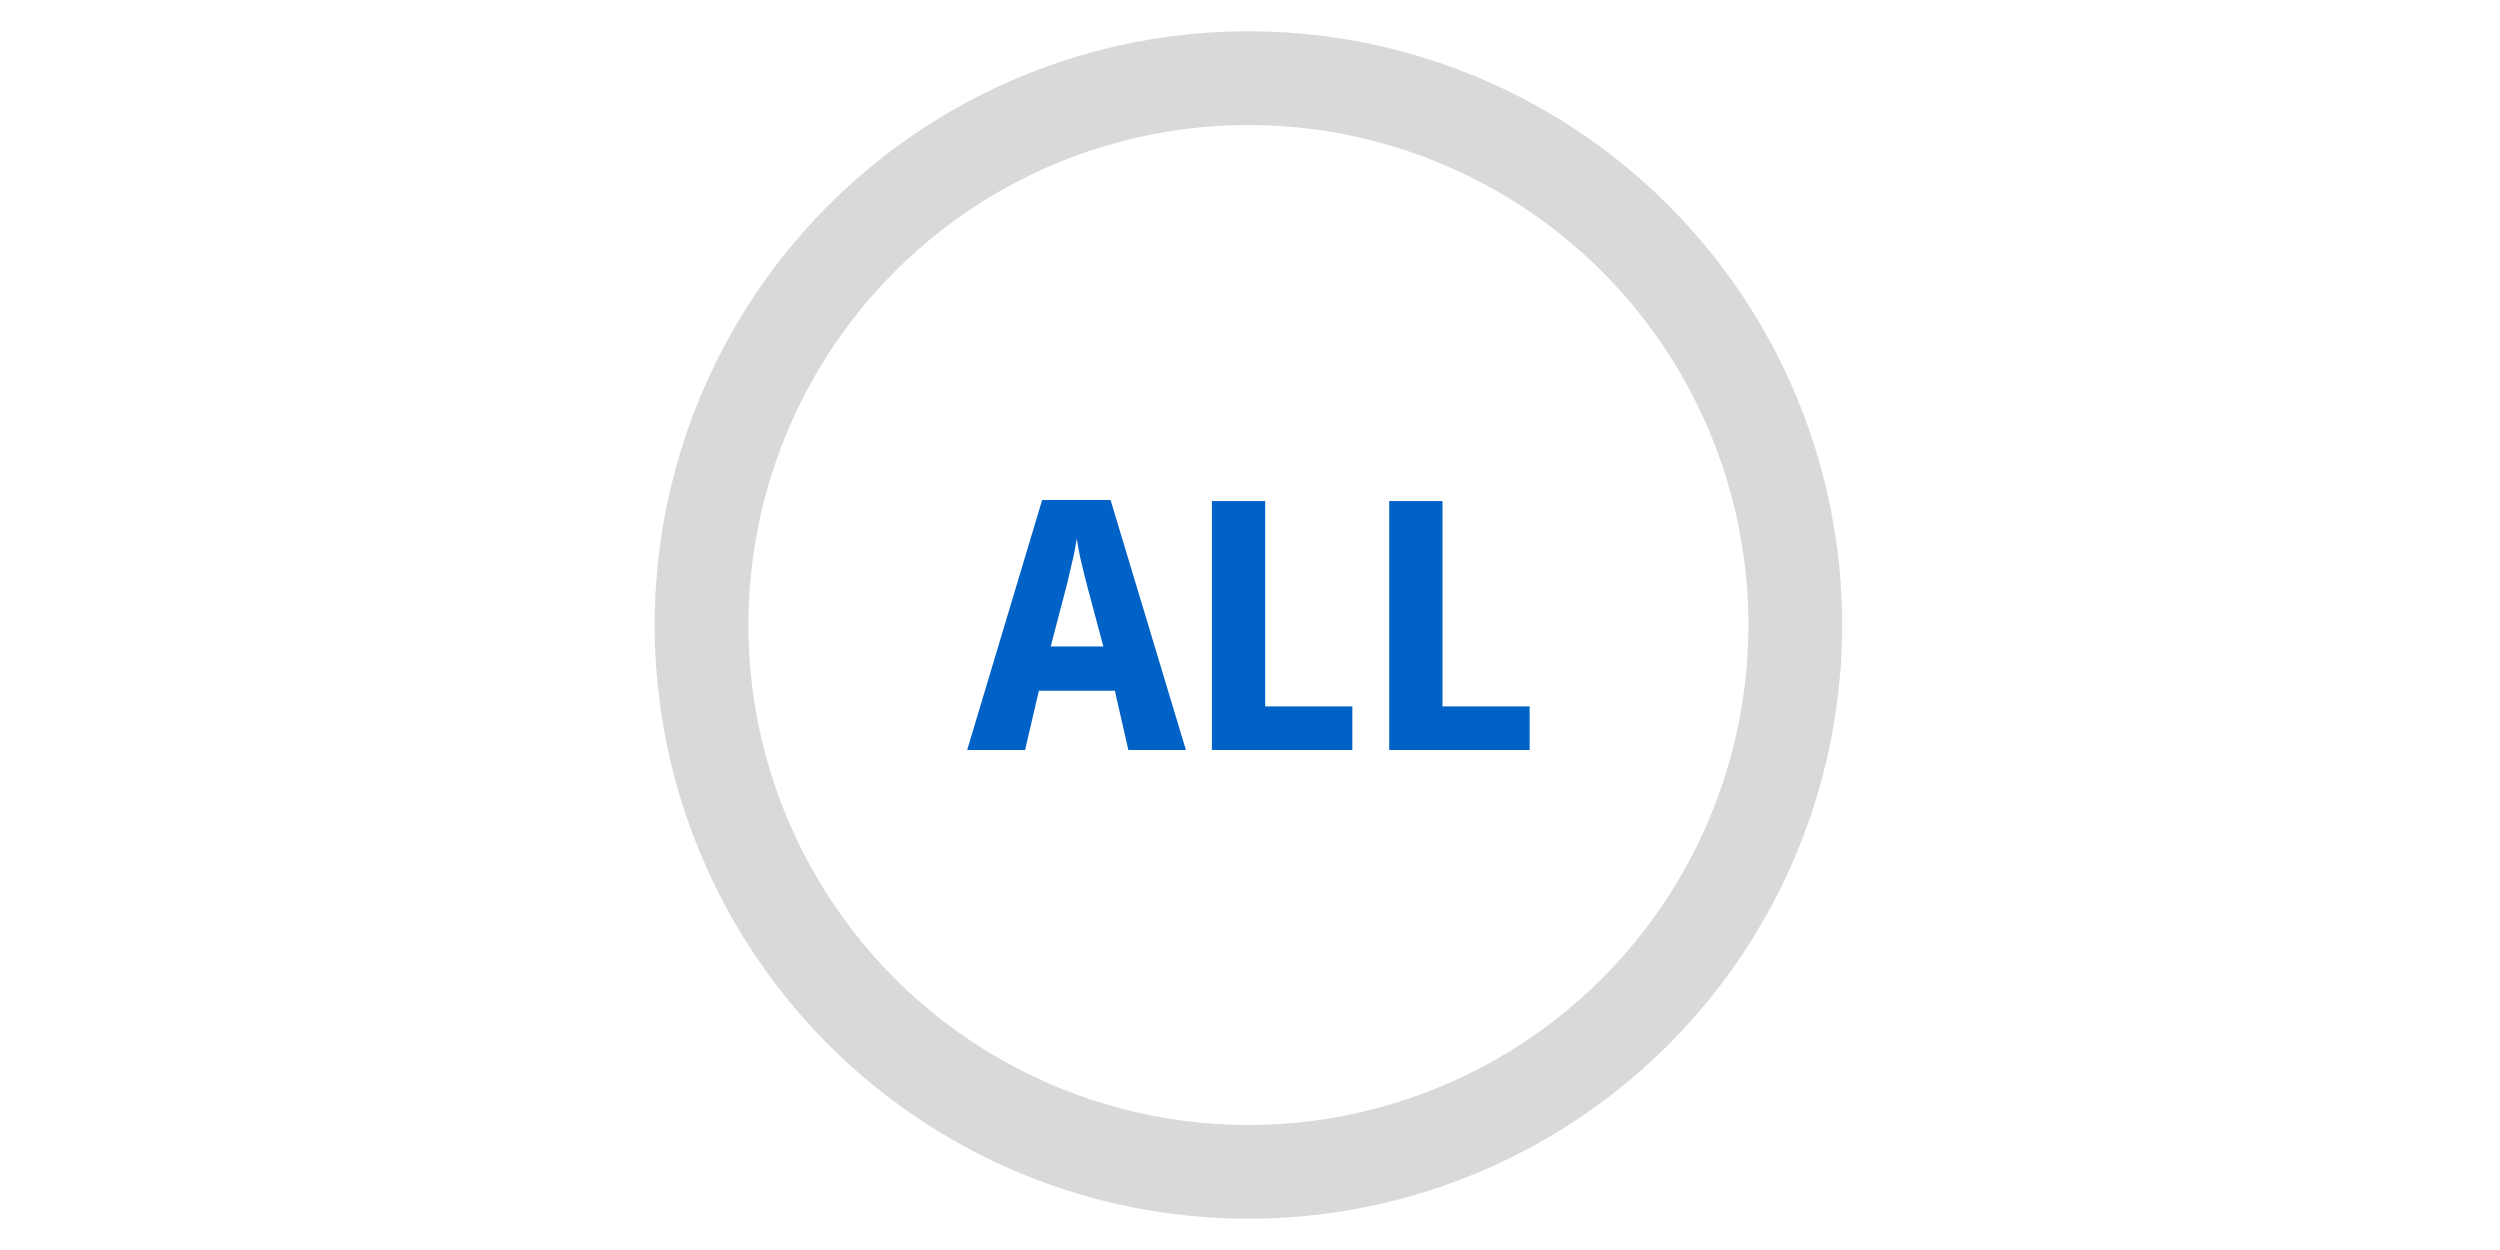 <svg width="80" height="40" viewBox="0 0 80 40" fill="none" xmlns="http://www.w3.org/2000/svg">
<path d="M36.107 24L35.675 22.103H33.244L32.802 24H30.949L33.349 16H35.538L37.949 24H36.107ZM34.812 18.834C34.77 18.678 34.728 18.514 34.686 18.343C34.644 18.172 34.602 17.994 34.559 17.808C34.524 17.622 34.489 17.432 34.454 17.238C34.426 17.432 34.391 17.625 34.349 17.819C34.307 18.005 34.265 18.183 34.223 18.354C34.188 18.525 34.149 18.685 34.107 18.834L33.623 20.686H35.307L34.812 18.834Z" fill="#0062C6"/>
<path d="M38.781 24V16.034H40.486V22.605H43.275V24H38.781Z" fill="#0062C6"/>
<path d="M44.455 24V16.034H46.16V22.605H48.949V24H44.455Z" fill="#0062C6"/>
<circle cx="39.949" cy="20" r="17.5" stroke="#D9D9D9" stroke-width="3"/>
</svg>
